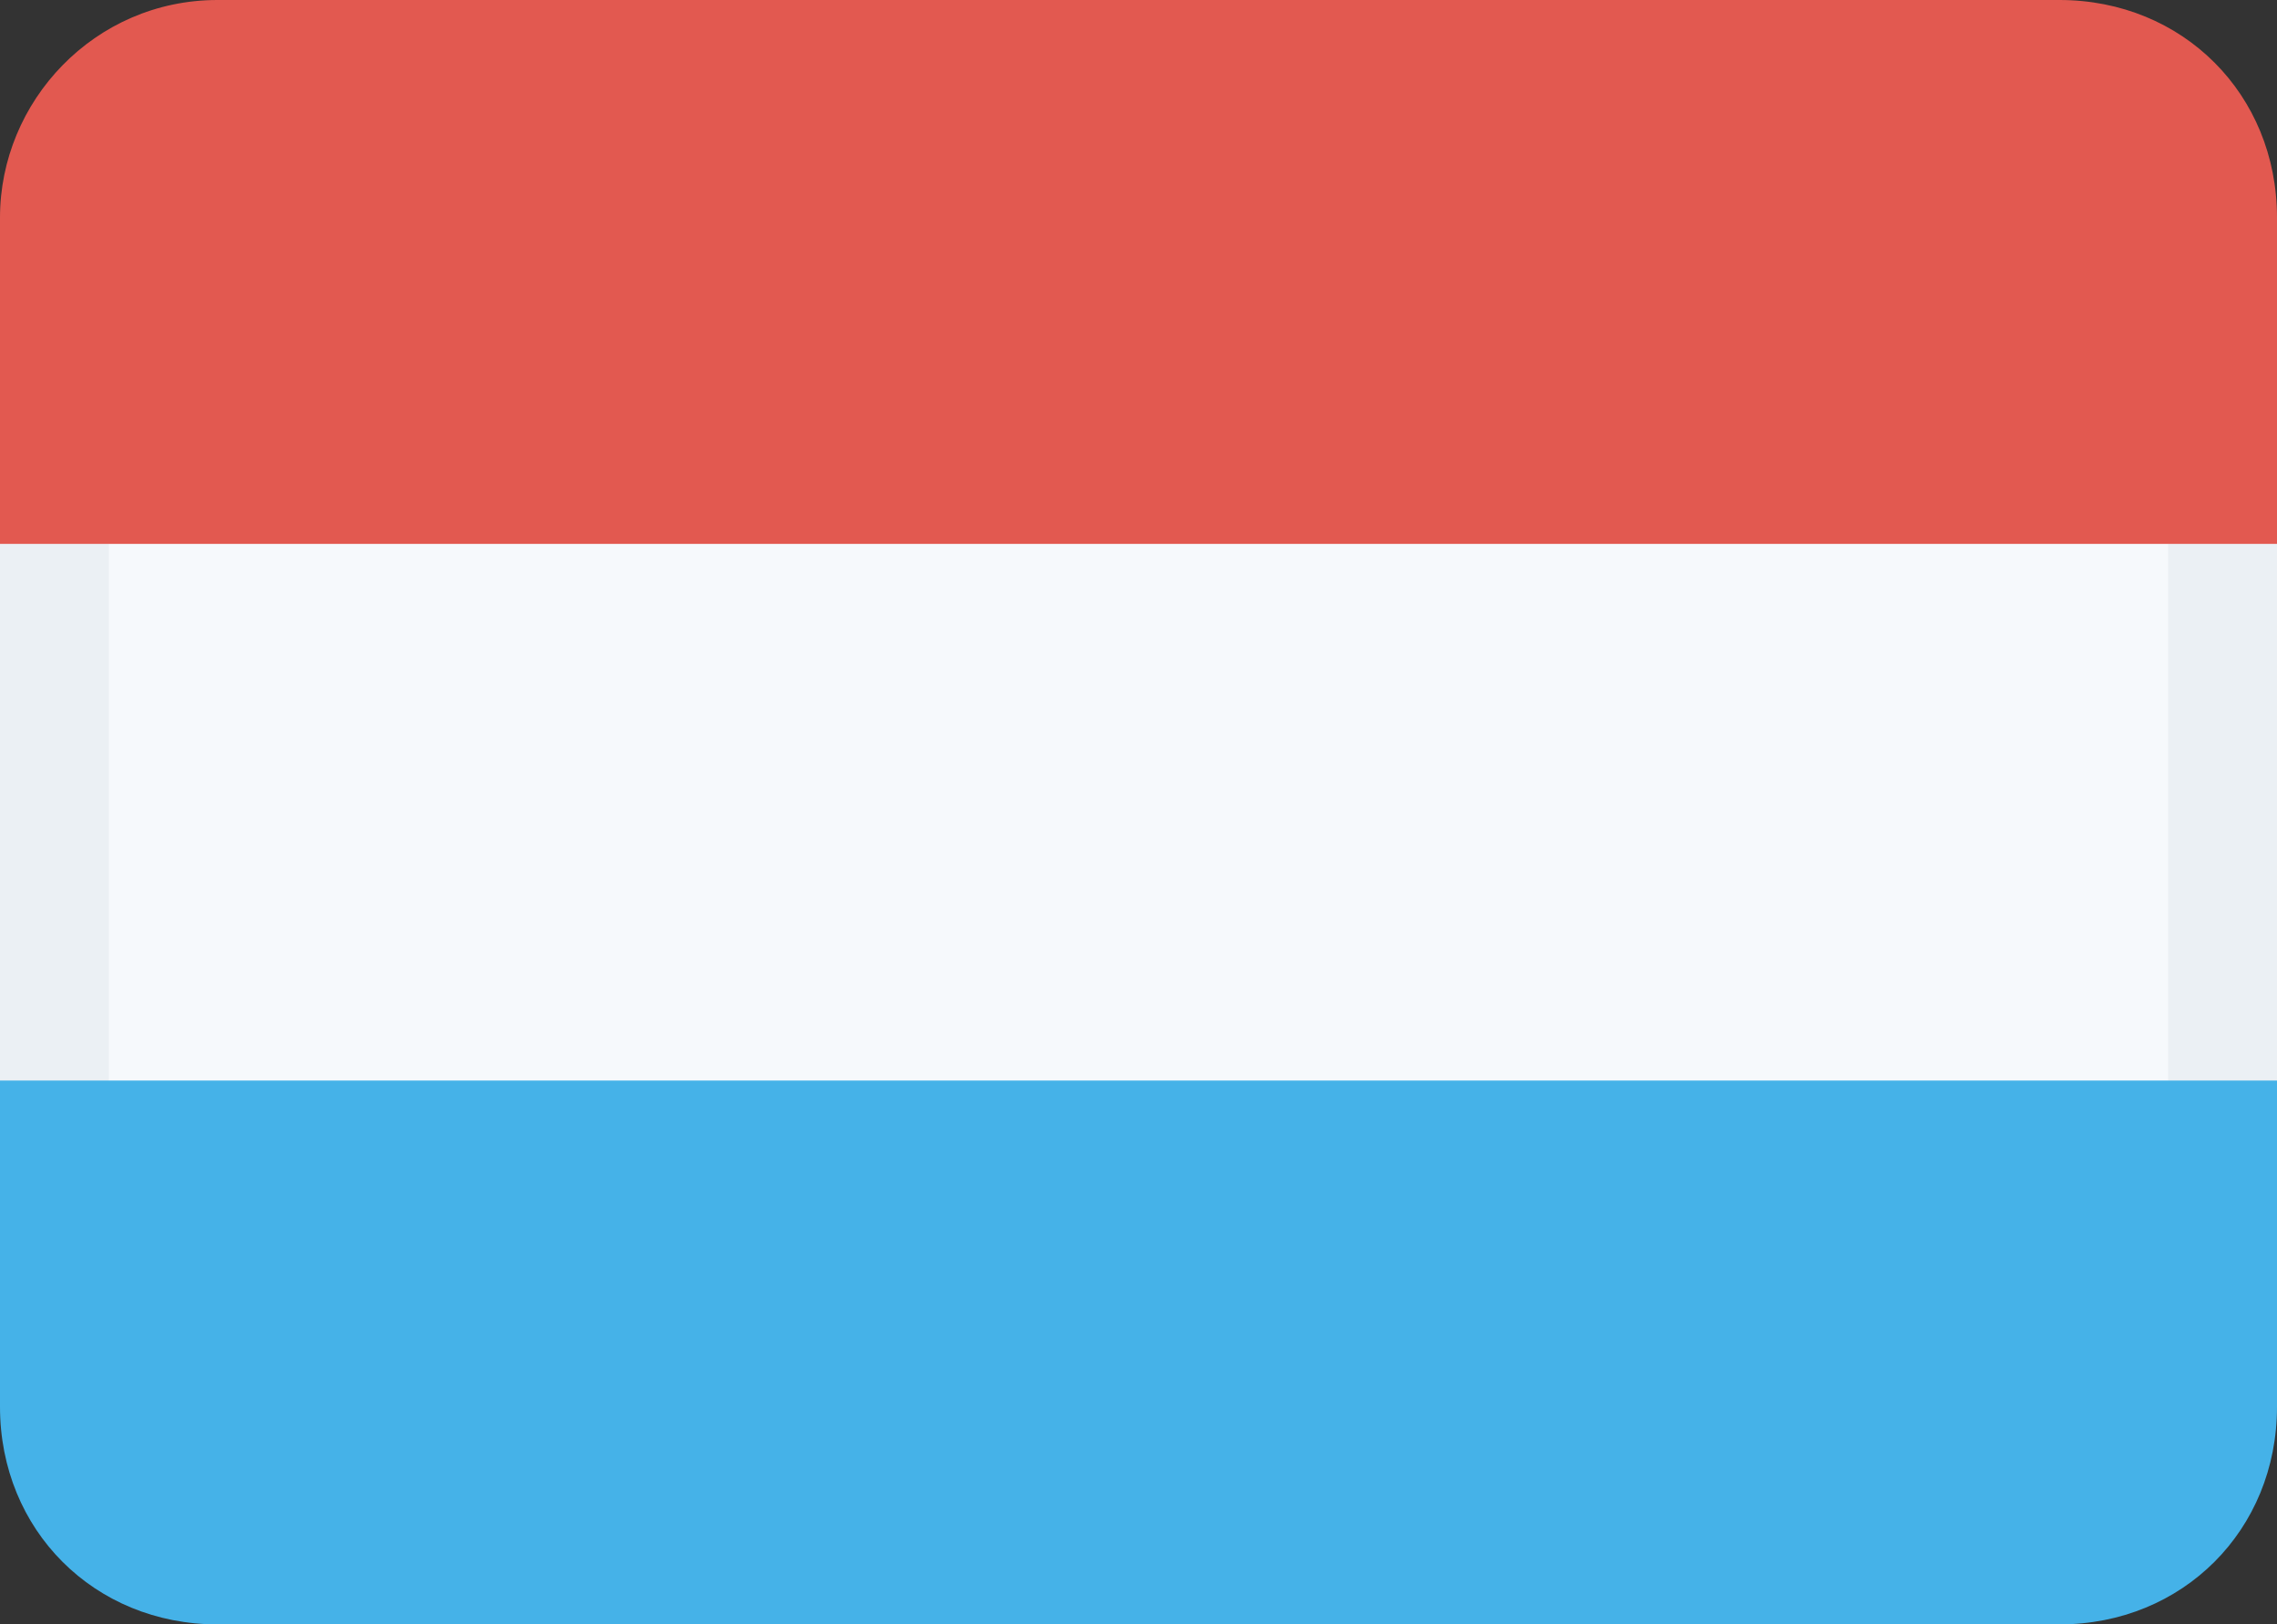 <?xml version="1.0" encoding="utf-8"?>
<!-- Generator: Adobe Illustrator 24.0.2, SVG Export Plug-In . SVG Version: 6.00 Build 0)  -->
<svg version="1.1" id="Слой_1" xmlns="http://www.w3.org/2000/svg" xmlns:xlink="http://www.w3.org/1999/xlink" x="0px" y="0px"
	 viewBox="0 0 31.4 22.4" style="enable-background:new 0 0 31.4 22.4;" xml:space="preserve">
<rect x="0" y="0" width="31.4" height="22.4" fill="#333333" stroke="none"/>
<style type="text/css">
	.st0{fill:#F6F9FC;}
	.st1{opacity:0.1;}
	.st2{fill:#8898AA;}
	.st3{fill:#45B2E8;}
	.st4{fill:#E25950;}
</style>
<g>
	<g>
		<g>
			<path class="st0" d="M0,6h31.4v10.4H0V6z"/>
		</g>
		<g class="st1">
			<path class="st2" d="M0,16.4h1.5V6H0V16.4z M31.4,16.4V6h-1.5v10.4L31.4,16.4z"/>
		</g>
		<g>
			<path class="st3" d="M0,19.4v-4.5h31.4v4.5c0,1.7-1.3,3-3,3c0,0,0,0,0,0H3C1.3,22.4,0,21.1,0,19.4C0,19.4,0,19.4,0,19.4z"/>
		</g>
		<g>
			<path class="st4" d="M31.4,3v4.5H0V3c0-1.6,1.3-3,3-3h25.4C30.1,0,31.4,1.3,31.4,3C31.4,3,31.4,3,31.4,3z"/>
		</g>
	</g>
</g>
</svg>

